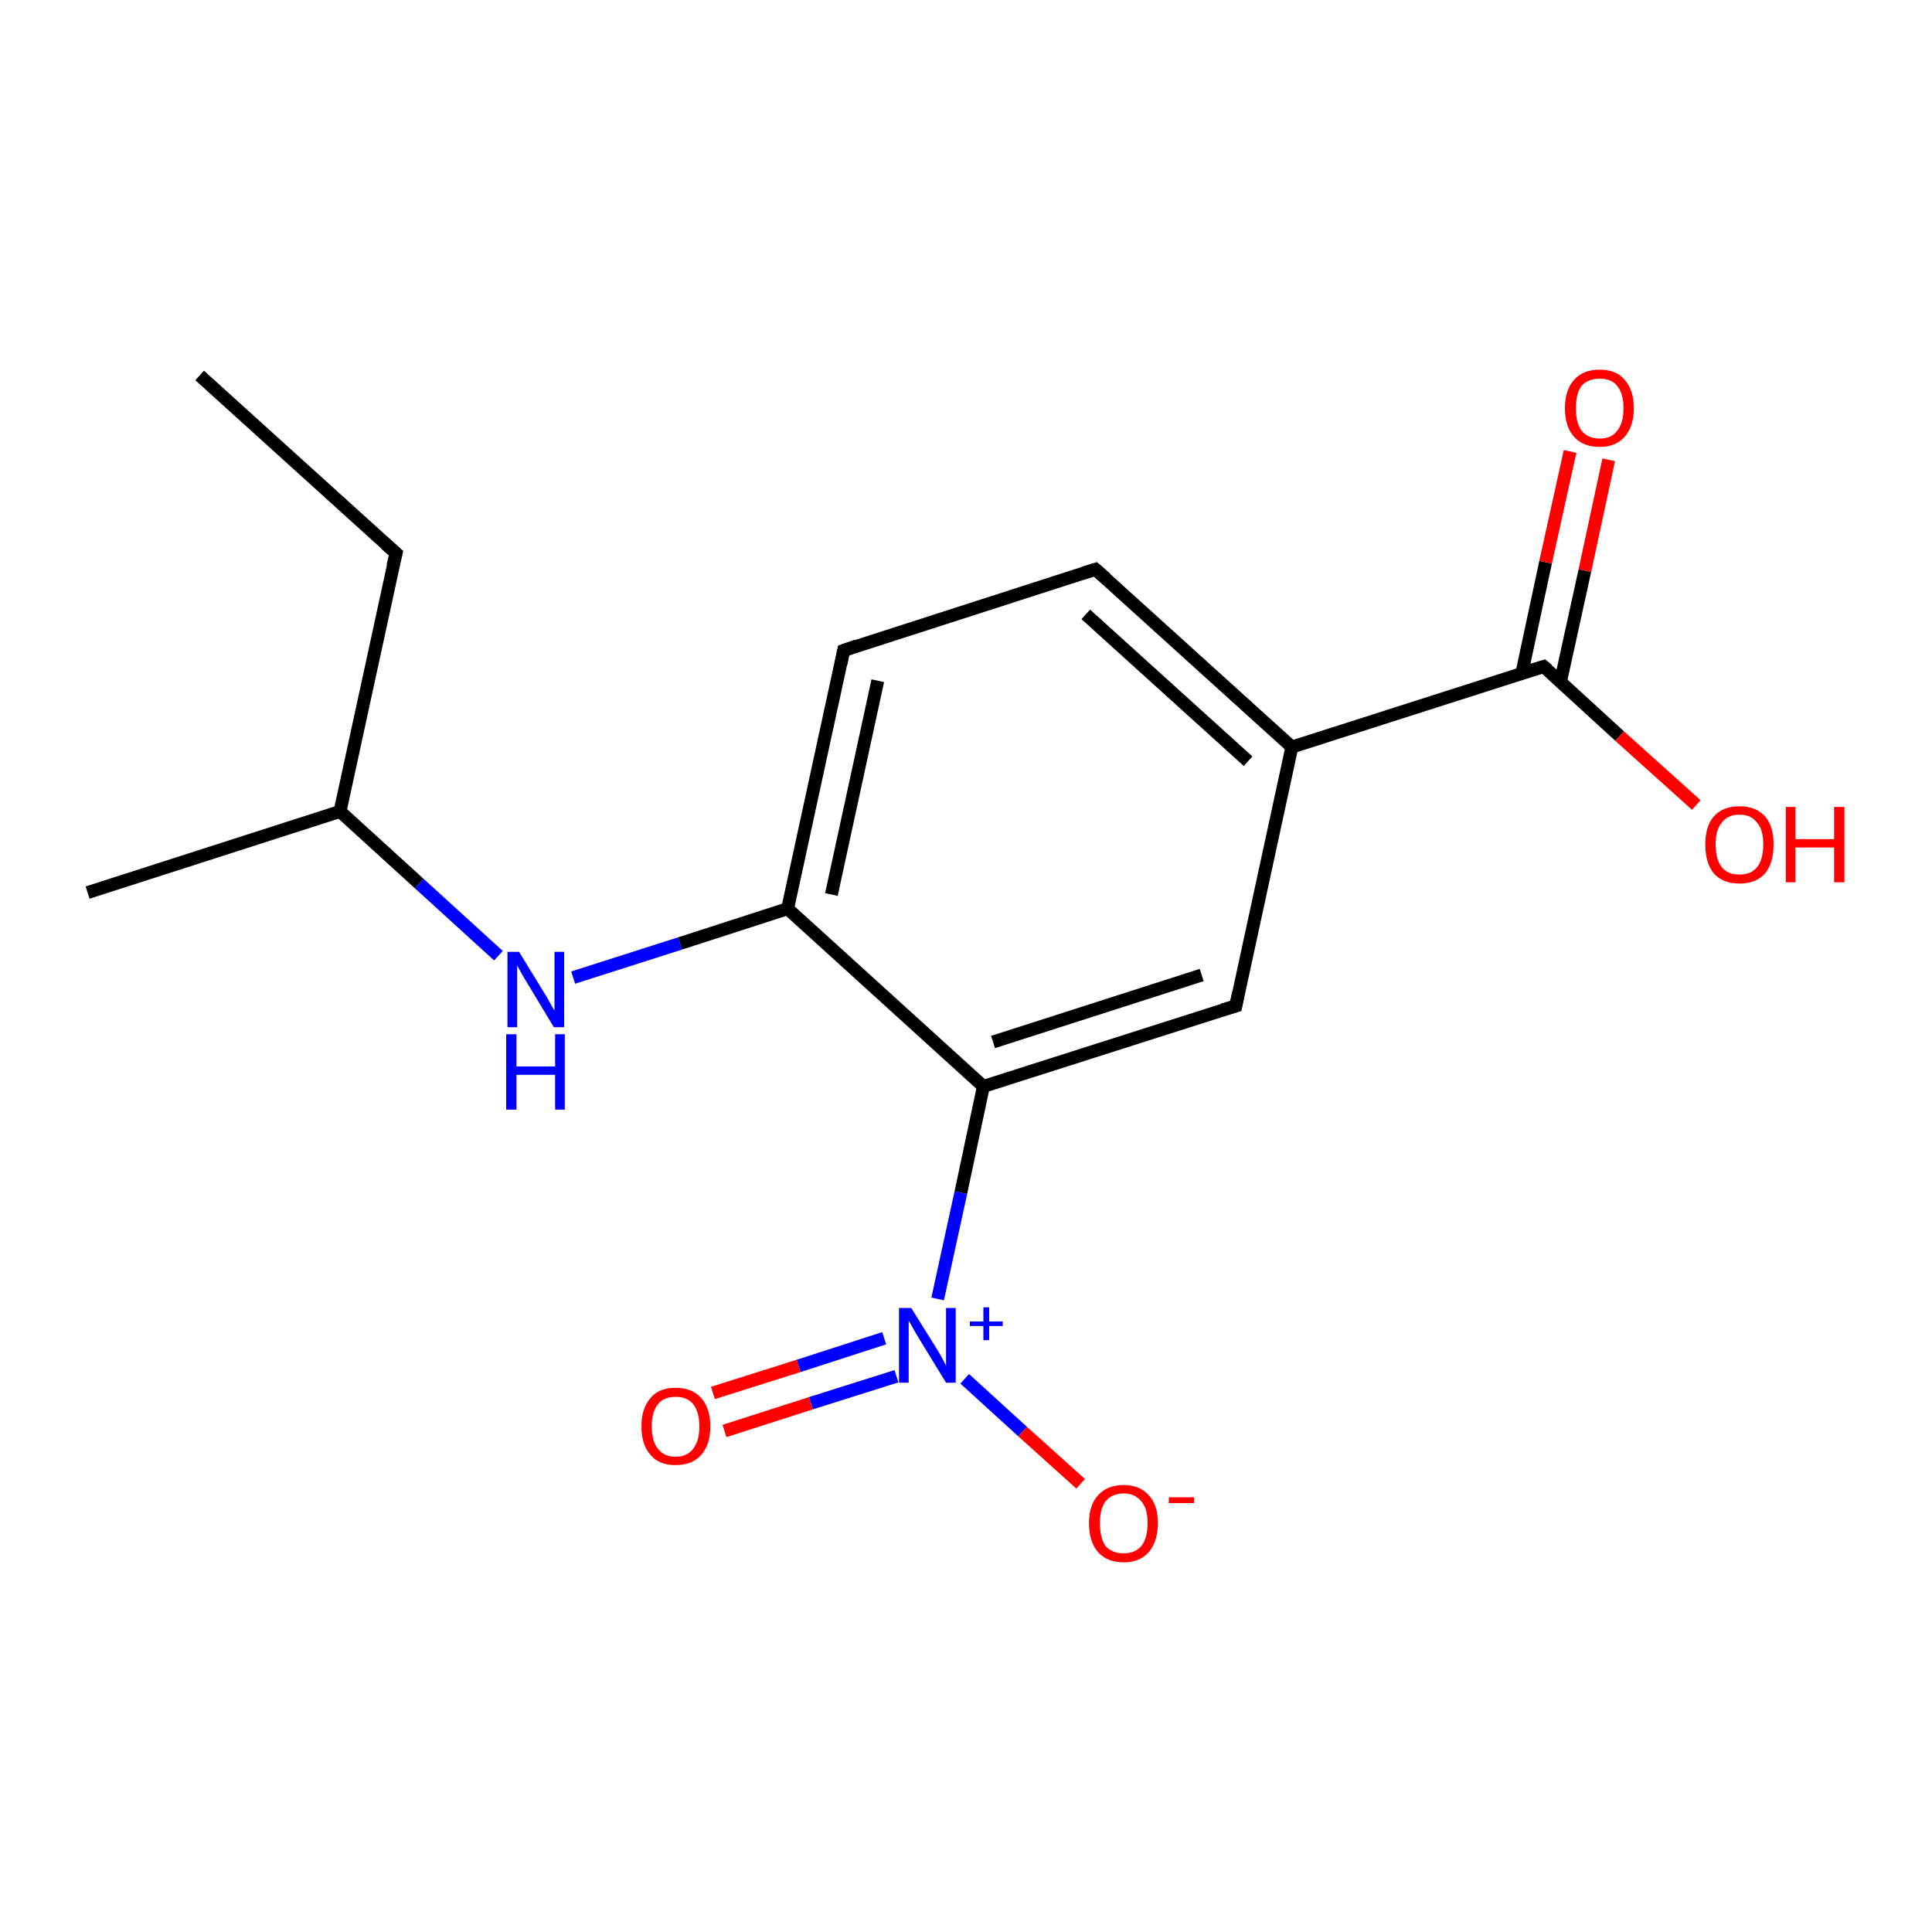 <?xml version='1.0' encoding='iso-8859-1'?>
<svg version='1.1' baseProfile='full'
              xmlns='http://www.w3.org/2000/svg'
                      xmlns:rdkit='http://www.rdkit.org/xml'
                      xmlns:xlink='http://www.w3.org/1999/xlink'
                  xml:space='preserve'
width='300px' height='300px' viewBox='0 0 300 300'>
<!-- END OF HEADER -->
<rect style='opacity:1.0;fill:#FFFFFF;stroke:none' width='300.0' height='300.0' x='0.0' y='0.0'> </rect>
<path class='bond-0 atom-0 atom-1' d='M 31.0,58.3 L 61.5,85.9' style='fill:none;fill-rule:evenodd;stroke:#000000;stroke-width:2.0px;stroke-linecap:butt;stroke-linejoin:miter;stroke-opacity:1' />
<path class='bond-1 atom-1 atom-2' d='M 61.5,85.9 L 52.8,126.0' style='fill:none;fill-rule:evenodd;stroke:#000000;stroke-width:2.0px;stroke-linecap:butt;stroke-linejoin:miter;stroke-opacity:1' />
<path class='bond-2 atom-2 atom-3' d='M 52.8,126.0 L 13.6,138.6' style='fill:none;fill-rule:evenodd;stroke:#000000;stroke-width:2.0px;stroke-linecap:butt;stroke-linejoin:miter;stroke-opacity:1' />
<path class='bond-3 atom-2 atom-4' d='M 52.8,126.0 L 65.1,137.2' style='fill:none;fill-rule:evenodd;stroke:#000000;stroke-width:2.0px;stroke-linecap:butt;stroke-linejoin:miter;stroke-opacity:1' />
<path class='bond-3 atom-2 atom-4' d='M 65.1,137.2 L 77.4,148.4' style='fill:none;fill-rule:evenodd;stroke:#0000FF;stroke-width:2.0px;stroke-linecap:butt;stroke-linejoin:miter;stroke-opacity:1' />
<path class='bond-4 atom-4 atom-5' d='M 89.0,151.8 L 105.6,146.5' style='fill:none;fill-rule:evenodd;stroke:#0000FF;stroke-width:2.0px;stroke-linecap:butt;stroke-linejoin:miter;stroke-opacity:1' />
<path class='bond-4 atom-4 atom-5' d='M 105.6,146.5 L 122.3,141.1' style='fill:none;fill-rule:evenodd;stroke:#000000;stroke-width:2.0px;stroke-linecap:butt;stroke-linejoin:miter;stroke-opacity:1' />
<path class='bond-5 atom-5 atom-6' d='M 122.3,141.1 L 131.0,101.0' style='fill:none;fill-rule:evenodd;stroke:#000000;stroke-width:2.0px;stroke-linecap:butt;stroke-linejoin:miter;stroke-opacity:1' />
<path class='bond-5 atom-5 atom-6' d='M 129.1,138.9 L 136.3,105.7' style='fill:none;fill-rule:evenodd;stroke:#000000;stroke-width:2.0px;stroke-linecap:butt;stroke-linejoin:miter;stroke-opacity:1' />
<path class='bond-6 atom-6 atom-7' d='M 131.0,101.0 L 170.1,88.4' style='fill:none;fill-rule:evenodd;stroke:#000000;stroke-width:2.0px;stroke-linecap:butt;stroke-linejoin:miter;stroke-opacity:1' />
<path class='bond-7 atom-7 atom-8' d='M 170.1,88.4 L 200.6,116.0' style='fill:none;fill-rule:evenodd;stroke:#000000;stroke-width:2.0px;stroke-linecap:butt;stroke-linejoin:miter;stroke-opacity:1' />
<path class='bond-7 atom-7 atom-8' d='M 168.6,95.4 L 193.8,118.2' style='fill:none;fill-rule:evenodd;stroke:#000000;stroke-width:2.0px;stroke-linecap:butt;stroke-linejoin:miter;stroke-opacity:1' />
<path class='bond-8 atom-8 atom-9' d='M 200.6,116.0 L 239.7,103.5' style='fill:none;fill-rule:evenodd;stroke:#000000;stroke-width:2.0px;stroke-linecap:butt;stroke-linejoin:miter;stroke-opacity:1' />
<path class='bond-9 atom-9 atom-10' d='M 242.3,105.9 L 246.1,88.6' style='fill:none;fill-rule:evenodd;stroke:#000000;stroke-width:2.0px;stroke-linecap:butt;stroke-linejoin:miter;stroke-opacity:1' />
<path class='bond-9 atom-9 atom-10' d='M 246.1,88.6 L 249.8,71.4' style='fill:none;fill-rule:evenodd;stroke:#FF0000;stroke-width:2.0px;stroke-linecap:butt;stroke-linejoin:miter;stroke-opacity:1' />
<path class='bond-9 atom-9 atom-10' d='M 236.3,104.6 L 240.0,87.3' style='fill:none;fill-rule:evenodd;stroke:#000000;stroke-width:2.0px;stroke-linecap:butt;stroke-linejoin:miter;stroke-opacity:1' />
<path class='bond-9 atom-9 atom-10' d='M 240.0,87.3 L 243.8,70.1' style='fill:none;fill-rule:evenodd;stroke:#FF0000;stroke-width:2.0px;stroke-linecap:butt;stroke-linejoin:miter;stroke-opacity:1' />
<path class='bond-10 atom-9 atom-11' d='M 239.7,103.5 L 251.5,114.3' style='fill:none;fill-rule:evenodd;stroke:#000000;stroke-width:2.0px;stroke-linecap:butt;stroke-linejoin:miter;stroke-opacity:1' />
<path class='bond-10 atom-9 atom-11' d='M 251.5,114.3 L 263.4,125.0' style='fill:none;fill-rule:evenodd;stroke:#FF0000;stroke-width:2.0px;stroke-linecap:butt;stroke-linejoin:miter;stroke-opacity:1' />
<path class='bond-11 atom-8 atom-12' d='M 200.6,116.0 L 191.9,156.2' style='fill:none;fill-rule:evenodd;stroke:#000000;stroke-width:2.0px;stroke-linecap:butt;stroke-linejoin:miter;stroke-opacity:1' />
<path class='bond-12 atom-12 atom-13' d='M 191.9,156.2 L 152.7,168.7' style='fill:none;fill-rule:evenodd;stroke:#000000;stroke-width:2.0px;stroke-linecap:butt;stroke-linejoin:miter;stroke-opacity:1' />
<path class='bond-12 atom-12 atom-13' d='M 186.6,151.4 L 154.2,161.8' style='fill:none;fill-rule:evenodd;stroke:#000000;stroke-width:2.0px;stroke-linecap:butt;stroke-linejoin:miter;stroke-opacity:1' />
<path class='bond-13 atom-13 atom-14' d='M 152.7,168.7 L 149.2,185.2' style='fill:none;fill-rule:evenodd;stroke:#000000;stroke-width:2.0px;stroke-linecap:butt;stroke-linejoin:miter;stroke-opacity:1' />
<path class='bond-13 atom-13 atom-14' d='M 149.2,185.2 L 145.6,201.7' style='fill:none;fill-rule:evenodd;stroke:#0000FF;stroke-width:2.0px;stroke-linecap:butt;stroke-linejoin:miter;stroke-opacity:1' />
<path class='bond-14 atom-14 atom-15' d='M 137.3,207.8 L 124.0,212.1' style='fill:none;fill-rule:evenodd;stroke:#0000FF;stroke-width:2.0px;stroke-linecap:butt;stroke-linejoin:miter;stroke-opacity:1' />
<path class='bond-14 atom-14 atom-15' d='M 124.0,212.1 L 110.7,216.3' style='fill:none;fill-rule:evenodd;stroke:#FF0000;stroke-width:2.0px;stroke-linecap:butt;stroke-linejoin:miter;stroke-opacity:1' />
<path class='bond-14 atom-14 atom-15' d='M 139.2,213.7 L 125.9,217.9' style='fill:none;fill-rule:evenodd;stroke:#0000FF;stroke-width:2.0px;stroke-linecap:butt;stroke-linejoin:miter;stroke-opacity:1' />
<path class='bond-14 atom-14 atom-15' d='M 125.9,217.9 L 112.5,222.2' style='fill:none;fill-rule:evenodd;stroke:#FF0000;stroke-width:2.0px;stroke-linecap:butt;stroke-linejoin:miter;stroke-opacity:1' />
<path class='bond-15 atom-14 atom-16' d='M 149.8,214.1 L 158.8,222.3' style='fill:none;fill-rule:evenodd;stroke:#0000FF;stroke-width:2.0px;stroke-linecap:butt;stroke-linejoin:miter;stroke-opacity:1' />
<path class='bond-15 atom-14 atom-16' d='M 158.8,222.3 L 167.8,230.4' style='fill:none;fill-rule:evenodd;stroke:#FF0000;stroke-width:2.0px;stroke-linecap:butt;stroke-linejoin:miter;stroke-opacity:1' />
<path class='bond-16 atom-13 atom-5' d='M 152.7,168.7 L 122.3,141.1' style='fill:none;fill-rule:evenodd;stroke:#000000;stroke-width:2.0px;stroke-linecap:butt;stroke-linejoin:miter;stroke-opacity:1' />
<path d='M 59.9,84.5 L 61.5,85.9 L 61.0,87.9' style='fill:none;stroke:#000000;stroke-width:2.0px;stroke-linecap:butt;stroke-linejoin:miter;stroke-opacity:1;' />
<path d='M 130.6,103.0 L 131.0,101.0 L 133.0,100.3' style='fill:none;stroke:#000000;stroke-width:2.0px;stroke-linecap:butt;stroke-linejoin:miter;stroke-opacity:1;' />
<path d='M 168.2,89.0 L 170.1,88.4 L 171.7,89.8' style='fill:none;stroke:#000000;stroke-width:2.0px;stroke-linecap:butt;stroke-linejoin:miter;stroke-opacity:1;' />
<path d='M 237.7,104.1 L 239.7,103.5 L 240.3,104.0' style='fill:none;stroke:#000000;stroke-width:2.0px;stroke-linecap:butt;stroke-linejoin:miter;stroke-opacity:1;' />
<path d='M 192.3,154.2 L 191.9,156.2 L 189.9,156.8' style='fill:none;stroke:#000000;stroke-width:2.0px;stroke-linecap:butt;stroke-linejoin:miter;stroke-opacity:1;' />
<path class='atom-4' d='M 80.6 147.8
L 84.4 154.0
Q 84.8 154.6, 85.4 155.7
Q 86.0 156.8, 86.1 156.9
L 86.1 147.8
L 87.6 147.8
L 87.6 159.5
L 86.0 159.5
L 81.9 152.7
Q 81.4 151.9, 80.9 151.0
Q 80.4 150.1, 80.3 149.9
L 80.3 159.5
L 78.8 159.5
L 78.8 147.8
L 80.6 147.8
' fill='#0000FF'/>
<path class='atom-4' d='M 78.6 160.6
L 80.2 160.6
L 80.2 165.6
L 86.2 165.6
L 86.2 160.6
L 87.7 160.6
L 87.7 172.3
L 86.2 172.3
L 86.2 166.9
L 80.2 166.9
L 80.2 172.3
L 78.6 172.3
L 78.6 160.6
' fill='#0000FF'/>
<path class='atom-10' d='M 243.0 63.4
Q 243.0 60.6, 244.4 59.0
Q 245.8 57.4, 248.4 57.4
Q 251.0 57.4, 252.3 59.0
Q 253.7 60.6, 253.7 63.4
Q 253.7 66.2, 252.3 67.8
Q 250.9 69.4, 248.4 69.4
Q 245.8 69.4, 244.4 67.8
Q 243.0 66.2, 243.0 63.4
M 248.4 68.1
Q 250.2 68.1, 251.1 66.9
Q 252.1 65.7, 252.1 63.4
Q 252.1 61.1, 251.1 59.9
Q 250.2 58.8, 248.4 58.8
Q 246.6 58.8, 245.6 59.9
Q 244.7 61.1, 244.7 63.4
Q 244.7 65.7, 245.6 66.9
Q 246.6 68.1, 248.4 68.1
' fill='#FF0000'/>
<path class='atom-11' d='M 264.8 131.1
Q 264.8 128.3, 266.1 126.8
Q 267.5 125.2, 270.1 125.2
Q 272.7 125.2, 274.1 126.8
Q 275.4 128.3, 275.4 131.1
Q 275.4 134.0, 274.1 135.6
Q 272.7 137.2, 270.1 137.2
Q 267.5 137.2, 266.1 135.6
Q 264.8 134.0, 264.8 131.1
M 270.1 135.8
Q 271.9 135.8, 272.8 134.7
Q 273.8 133.5, 273.8 131.1
Q 273.8 128.8, 272.8 127.7
Q 271.9 126.5, 270.1 126.5
Q 268.3 126.5, 267.4 127.7
Q 266.4 128.8, 266.4 131.1
Q 266.4 133.5, 267.4 134.7
Q 268.3 135.8, 270.1 135.8
' fill='#FF0000'/>
<path class='atom-11' d='M 277.3 125.3
L 278.8 125.3
L 278.8 130.3
L 284.8 130.3
L 284.8 125.3
L 286.4 125.3
L 286.4 137.0
L 284.8 137.0
L 284.8 131.6
L 278.8 131.6
L 278.8 137.0
L 277.3 137.0
L 277.3 125.3
' fill='#FF0000'/>
<path class='atom-14' d='M 141.5 203.1
L 145.3 209.2
Q 145.7 209.8, 146.3 210.9
Q 146.9 212.0, 146.9 212.1
L 146.9 203.1
L 148.4 203.1
L 148.4 214.7
L 146.9 214.7
L 142.8 208.0
Q 142.3 207.2, 141.8 206.3
Q 141.3 205.4, 141.1 205.1
L 141.1 214.7
L 139.6 214.7
L 139.6 203.1
L 141.5 203.1
' fill='#0000FF'/>
<path class='atom-14' d='M 150.6 205.2
L 152.7 205.2
L 152.7 203.0
L 153.6 203.0
L 153.6 205.2
L 155.7 205.2
L 155.7 205.9
L 153.6 205.9
L 153.6 208.1
L 152.7 208.1
L 152.7 205.9
L 150.6 205.9
L 150.6 205.2
' fill='#0000FF'/>
<path class='atom-15' d='M 99.6 221.5
Q 99.6 218.7, 101.0 217.1
Q 102.3 215.5, 104.9 215.5
Q 107.5 215.5, 108.9 217.1
Q 110.3 218.7, 110.3 221.5
Q 110.3 224.3, 108.9 225.9
Q 107.5 227.5, 104.9 227.5
Q 102.3 227.5, 101.0 225.9
Q 99.6 224.3, 99.6 221.5
M 104.9 226.2
Q 106.7 226.2, 107.6 225.0
Q 108.6 223.8, 108.6 221.5
Q 108.6 219.2, 107.6 218.0
Q 106.7 216.9, 104.9 216.9
Q 103.1 216.9, 102.2 218.0
Q 101.2 219.2, 101.2 221.5
Q 101.2 223.8, 102.2 225.0
Q 103.1 226.2, 104.9 226.2
' fill='#FF0000'/>
<path class='atom-16' d='M 169.1 236.5
Q 169.1 233.7, 170.5 232.2
Q 171.9 230.6, 174.5 230.6
Q 177.0 230.6, 178.4 232.2
Q 179.8 233.7, 179.8 236.5
Q 179.8 239.3, 178.4 241.0
Q 177.0 242.6, 174.5 242.6
Q 171.9 242.6, 170.5 241.0
Q 169.1 239.4, 169.1 236.5
M 174.5 241.2
Q 176.2 241.2, 177.2 240.1
Q 178.2 238.9, 178.2 236.5
Q 178.2 234.2, 177.2 233.1
Q 176.2 231.9, 174.5 231.9
Q 172.7 231.9, 171.7 233.1
Q 170.8 234.2, 170.8 236.5
Q 170.8 238.9, 171.7 240.1
Q 172.7 241.2, 174.5 241.2
' fill='#FF0000'/>
<path class='atom-16' d='M 181.5 232.5
L 185.4 232.5
L 185.4 233.4
L 181.5 233.4
L 181.5 232.5
' fill='#FF0000'/>
</svg>
